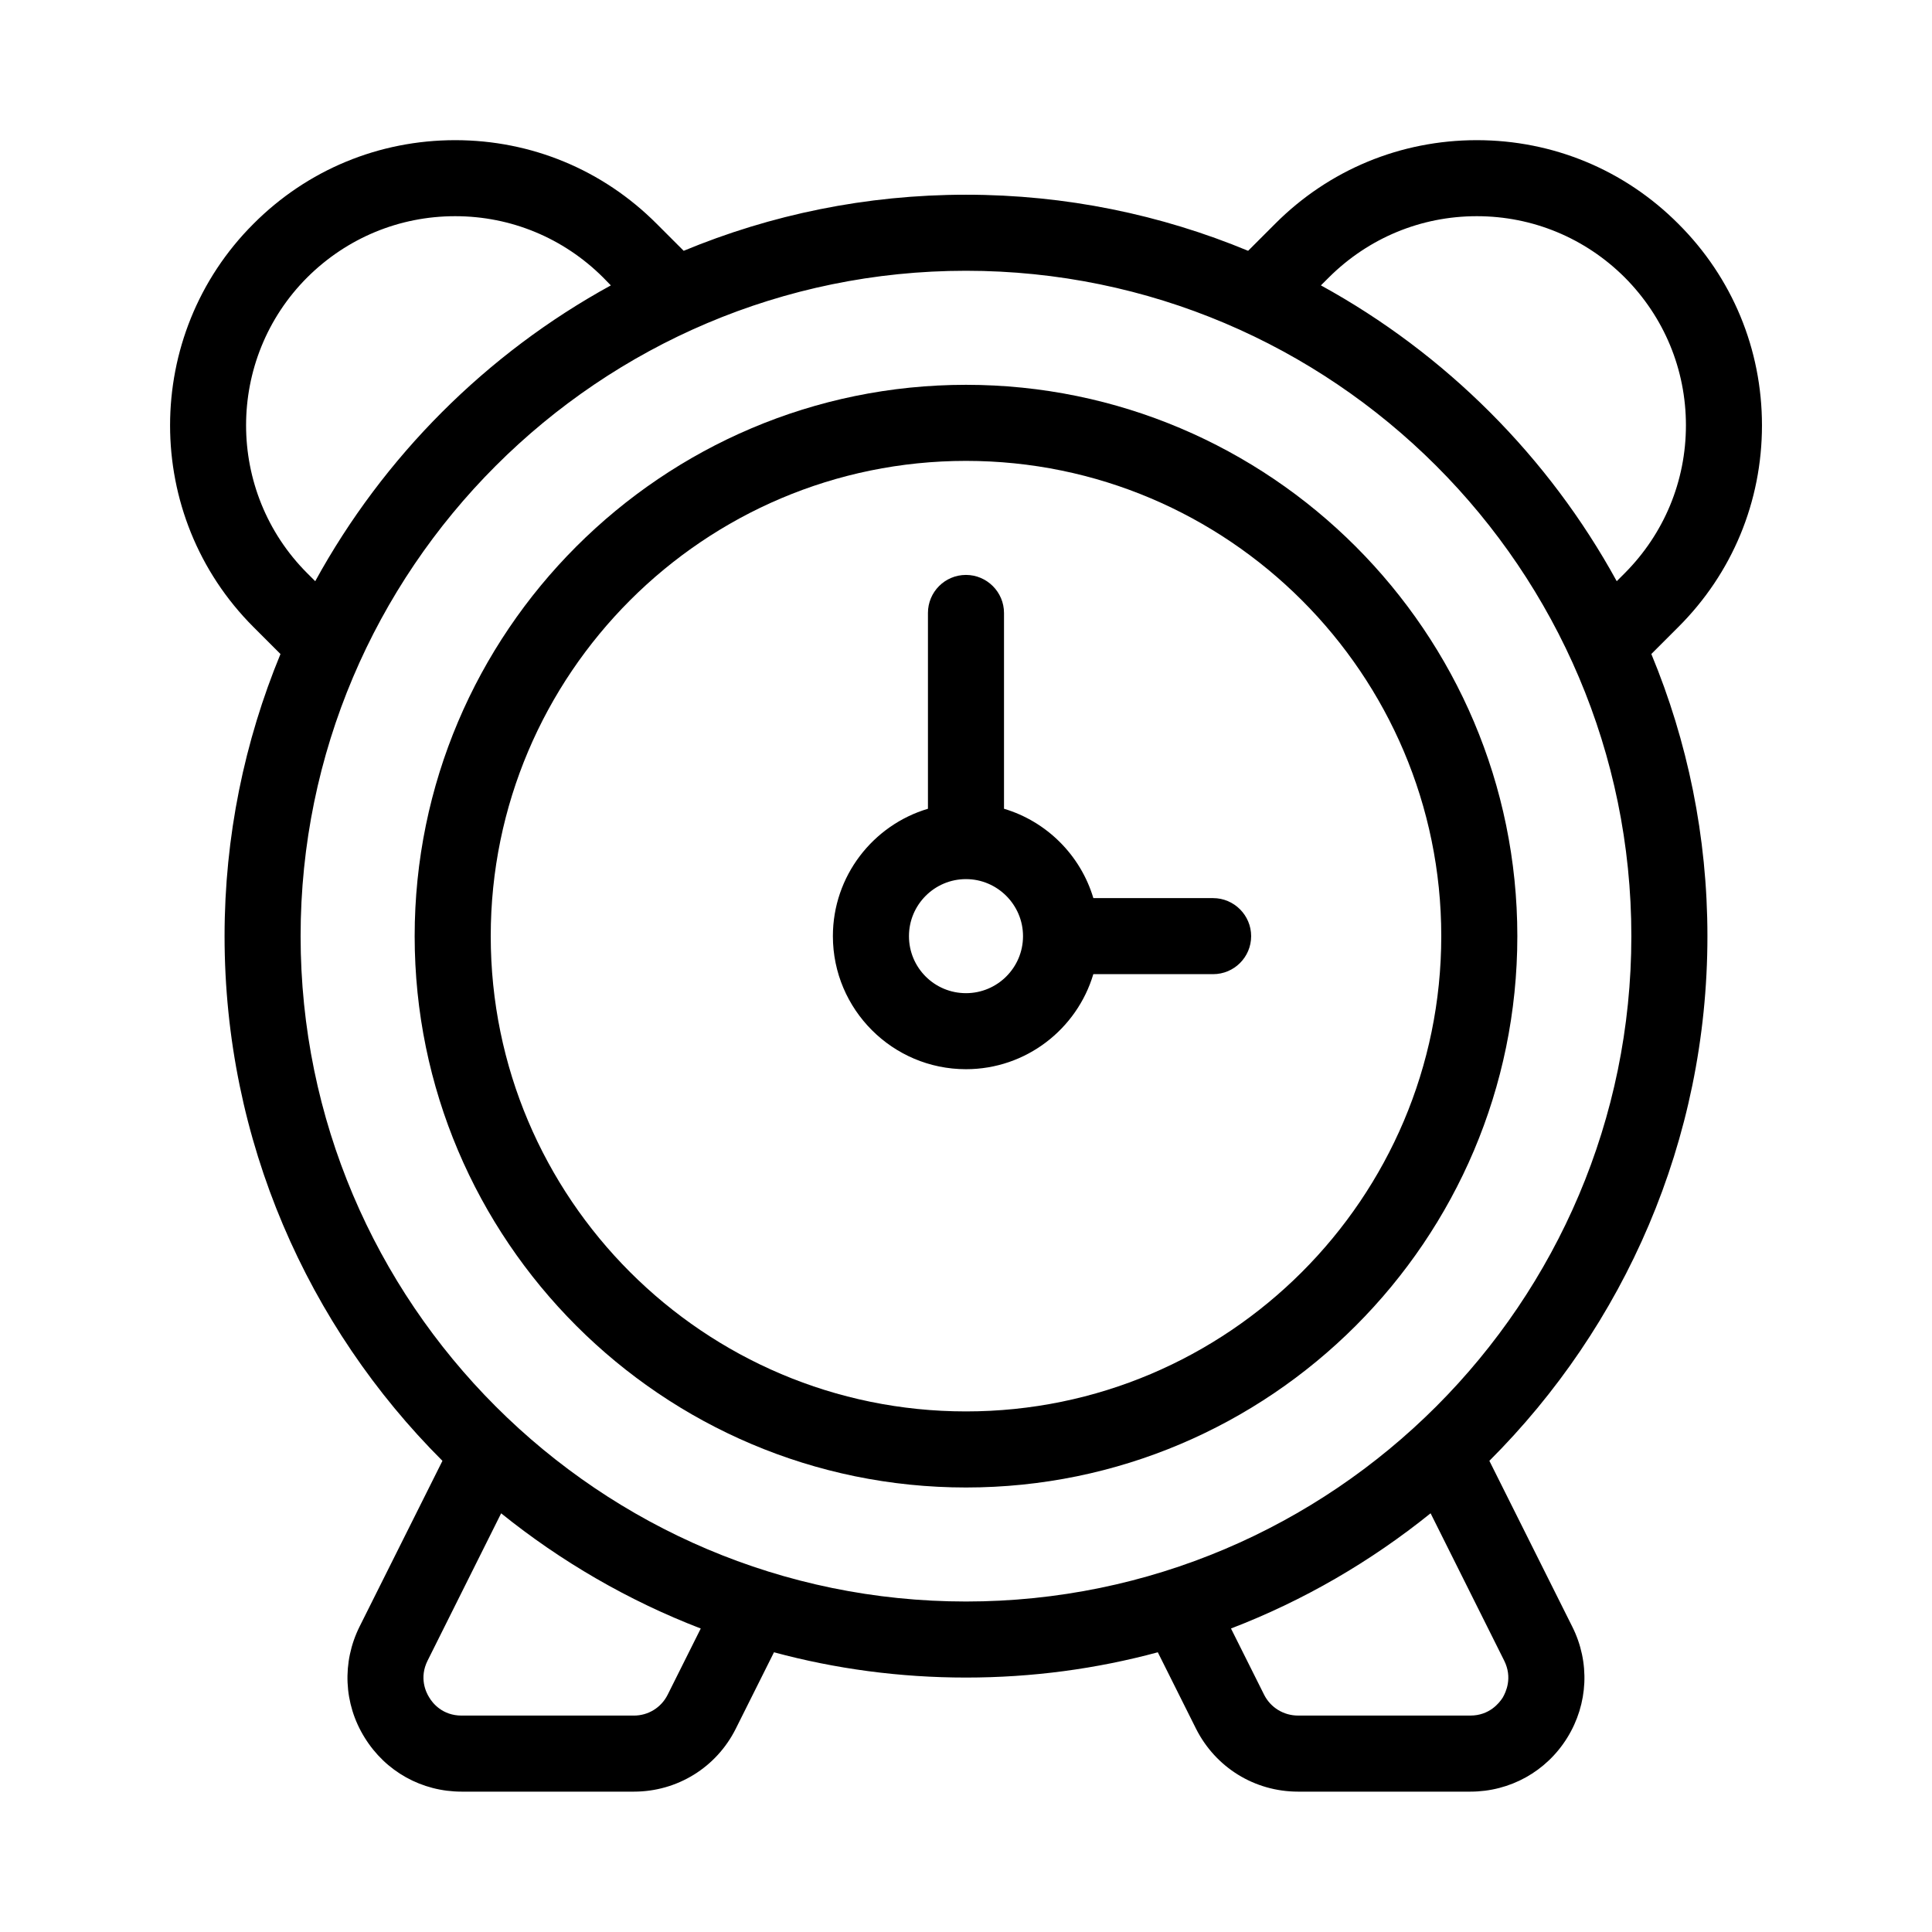 <?xml version="1.0" encoding="UTF-8"?>
<!-- Uploaded to: ICON Repo, www.iconrepo.com, Generator: ICON Repo Mixer Tools -->
<svg fill="#000000" width="800px" height="800px" version="1.1" viewBox="144 144 512 512" xmlns="http://www.w3.org/2000/svg">
 <g>
  <path d="m581.62 317.32 7.152-7.152c14.309-14.258 22.168-33.25 22.168-53.453 0-20.152-7.859-39.145-22.168-53.402-14.258-14.309-33.25-22.168-53.402-22.168-20.203 0-39.195 7.859-53.453 22.168l-7.152 7.152c-23.074-9.574-48.316-14.863-74.766-14.863-26.5 0-51.742 5.289-74.816 14.863l-7.152-7.152c-14.258-14.309-33.25-22.168-53.402-22.168-20.203 0-39.195 7.859-53.453 22.168-29.473 29.422-29.473 77.387 0 106.86l7.152 7.152c-9.523 23.07-14.816 48.312-14.816 74.762 0 54.262 22.066 103.43 57.738 139.05l-21.965 43.934c-4.684 9.422-4.231 20.453 1.359 29.422 5.543 8.969 15.113 14.309 25.695 14.309h45.645c11.488 0 21.867-6.398 27.004-16.676l10.125-20.254c16.223 4.383 33.301 6.699 50.883 6.699 17.582 0 34.613-2.316 50.836-6.699l10.125 20.254c5.188 10.277 15.516 16.676 27.055 16.676h45.645c10.531 0 20.152-5.34 25.695-14.309 5.543-8.969 6.047-20 1.309-29.422l-21.965-43.934c35.672-35.621 57.789-84.793 57.789-139.05 0-26.449-5.289-51.691-14.863-74.766zm-85.445-99.805c10.48-10.43 24.383-16.223 39.195-16.223s28.719 5.793 39.195 16.223c10.43 10.48 16.223 24.383 16.223 39.195s-5.793 28.719-16.223 39.195l-2.117 2.117c-18.086-33-45.395-60.305-78.395-78.395zm-270.75 0c10.48-10.43 24.383-16.223 39.195-16.223s28.719 5.793 39.195 16.223l2.066 2.117c-33 18.086-60.254 45.395-78.344 78.395l-2.117-2.117c-21.609-21.617-21.609-56.781 0.004-78.395zm95.52 375.59c-1.715 3.426-5.141 5.543-8.969 5.543h-45.645c-5.09 0-7.707-3.324-8.566-4.785-0.906-1.41-2.719-5.238-0.453-9.773l19.496-39.047c15.82 12.746 33.656 23.125 52.898 30.531zm221.68-9.02c2.266 4.535 0.453 8.363-0.402 9.824-0.906 1.41-3.527 4.734-8.566 4.734h-45.645c-3.828 0-7.305-2.117-9.02-5.543l-8.766-17.531c19.297-7.406 37.082-17.785 52.898-30.531zm-142.63-15.668c-97.234 0-176.33-79.098-176.33-176.33s79.098-176.33 176.33-176.33 176.33 79.098 176.33 176.33-79.098 176.33-176.33 176.33z"/>
  <path d="m400 245.98c-80.559 0-146.11 65.547-146.11 146.11s65.547 146.11 146.11 146.11 146.11-65.547 146.11-146.11c-0.004-80.559-65.547-146.11-146.11-146.11zm0 272.06c-69.477 0-125.95-56.477-125.95-125.95 0-69.426 56.477-125.95 125.95-125.95 69.426 0 125.95 56.527 125.95 125.95-0.004 69.473-56.531 125.95-125.95 125.95z"/>
  <path d="m465.49 382.01h-31.738c-3.375-11.336-12.344-20.305-23.68-23.68v-51.891c0-5.543-4.535-10.078-10.078-10.078-5.594 0-10.078 4.535-10.078 10.078v51.891c-14.559 4.332-25.191 17.836-25.191 33.754 0 19.445 15.82 35.266 35.266 35.266 15.922 0 29.422-10.629 33.754-25.191l31.746 0.004c5.543 0 10.078-4.484 10.078-10.078 0-5.539-4.535-10.074-10.078-10.074zm-65.492 25.191c-8.363 0-15.113-6.75-15.113-15.113 0-8.312 6.75-15.113 15.113-15.113 8.312 0 15.113 6.801 15.113 15.113 0 8.363-6.801 15.113-15.113 15.113z"/>
 </g>
</svg>